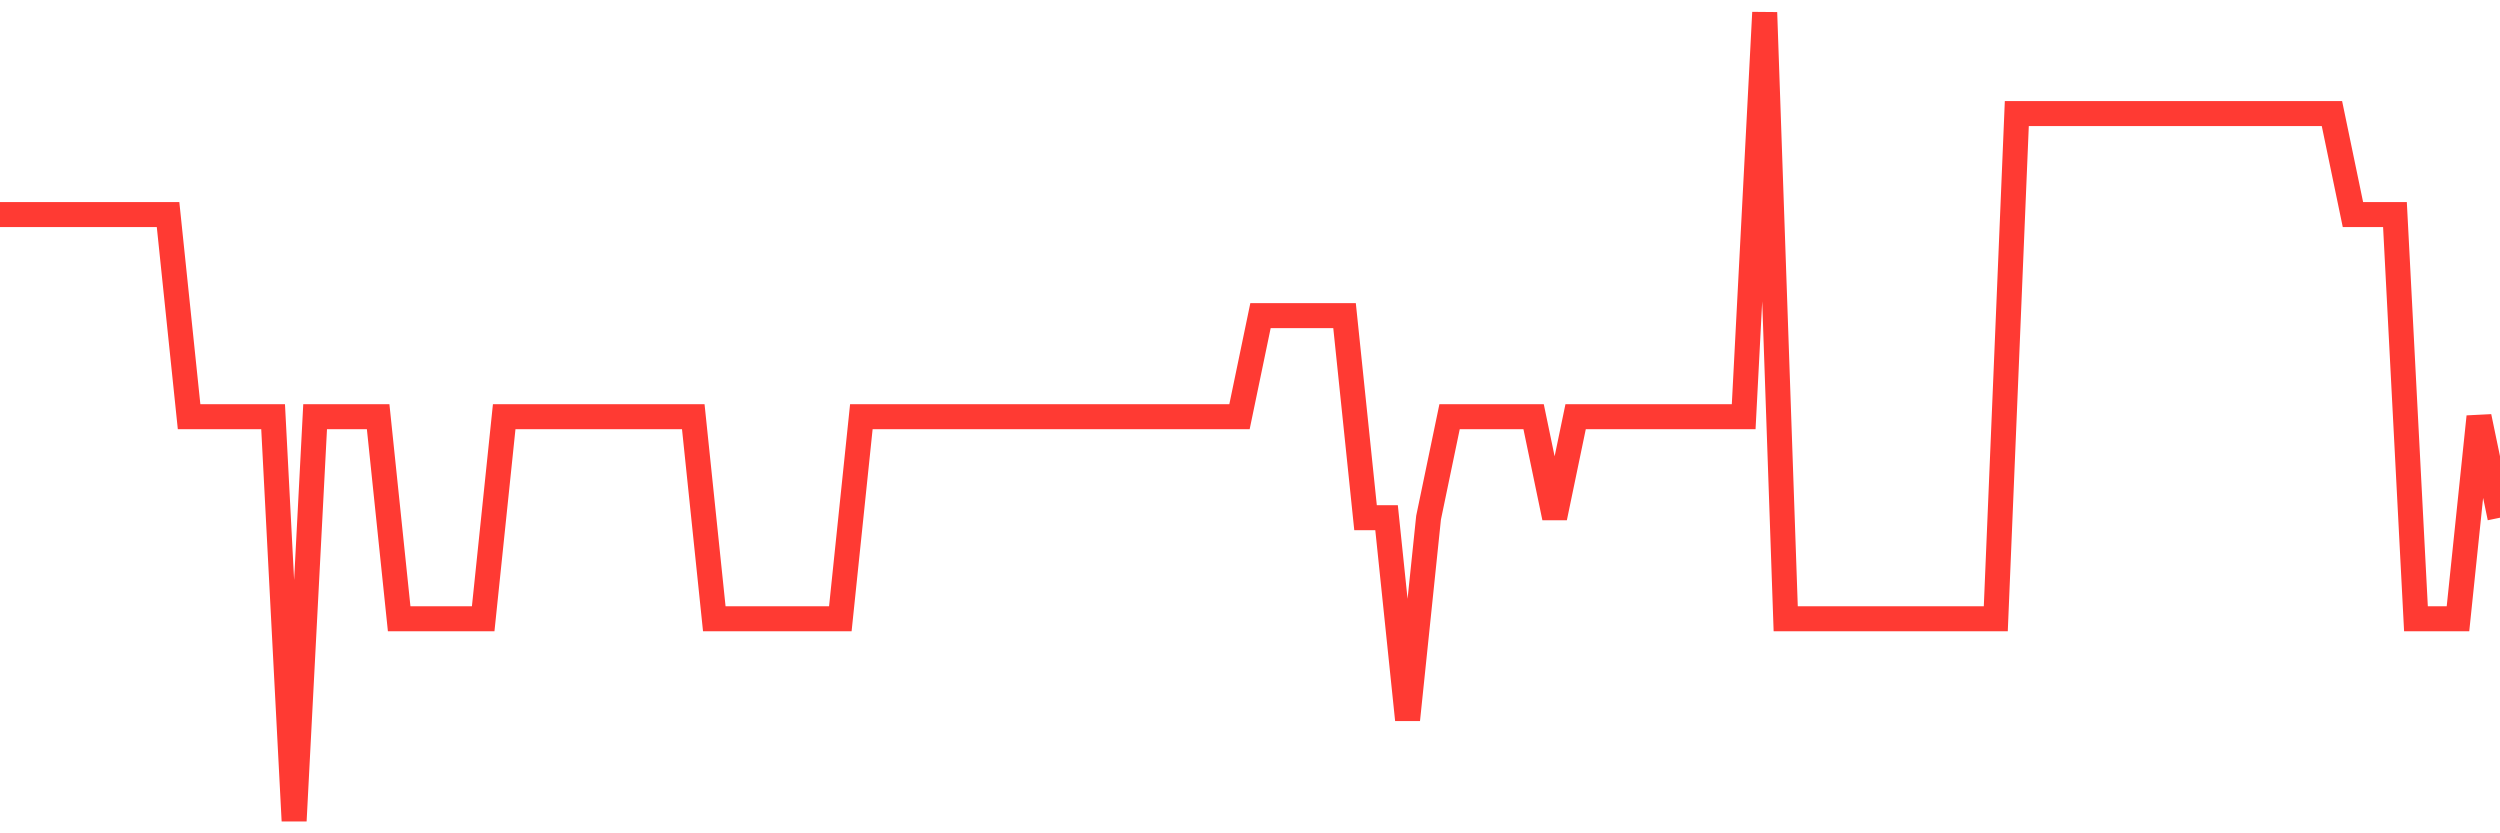 <svg
  xmlns="http://www.w3.org/2000/svg"
  xmlns:xlink="http://www.w3.org/1999/xlink"
  width="120"
  height="40"
  viewBox="0 0 120 40"
  preserveAspectRatio="none"
>
  <polyline
    points="0,10.3 1.008,10.3 2.017,10.3 3.025,10.3 4.034,10.3 5.042,10.3 6.05,10.3 7.059,10.3 8.067,10.3 9.076,20 10.084,20 11.092,20 12.101,20 13.109,20 14.118,39.4 15.126,20 16.134,20 17.143,20 18.151,20 19.16,29.7 20.168,29.7 21.176,29.7 22.185,29.7 23.193,29.7 24.202,20 25.21,20 26.218,20 27.227,20 28.235,20 29.244,20 30.252,20 31.261,20 32.269,20 33.277,20 34.286,29.7 35.294,29.7 36.303,29.7 37.311,29.7 38.319,29.7 39.328,29.7 40.336,29.7 41.345,20 42.353,20 43.361,20 44.37,20 45.378,20 46.387,20 47.395,20 48.403,20 49.412,20 50.42,20 51.429,20 52.437,20 53.445,20 54.454,20 55.462,20 56.471,20 57.479,20 58.487,20 59.496,20 60.504,15.15 61.513,15.15 62.521,15.15 63.529,15.15 64.538,15.15 65.546,24.85 66.555,24.85 67.563,34.55 68.571,24.85 69.58,20 70.588,20 71.597,20 72.605,20 73.613,20 74.622,24.85 75.63,20 76.639,20 77.647,20 78.655,20 79.664,20 80.672,20 81.681,20 82.689,20 83.697,20 84.706,0.6 85.714,29.7 86.723,29.7 87.731,29.7 88.739,29.7 89.748,29.7 90.756,29.7 91.765,29.7 92.773,29.7 93.782,29.7 94.79,29.7 95.798,29.7 96.807,5.45 97.815,5.45 98.824,5.45 99.832,5.45 100.84,5.45 101.849,5.45 102.857,5.45 103.866,5.45 104.874,5.45 105.882,5.45 106.891,5.45 107.899,5.45 108.908,5.45 109.916,5.45 110.924,5.45 111.933,5.45 112.941,10.3 113.95,10.3 114.958,10.3 115.966,29.7 116.975,29.7 117.983,29.7 118.992,20 120,24.85"
    fill="none"
    stroke="#ff3a33"
    stroke-width="1.2"
  >
  </polyline>
</svg>